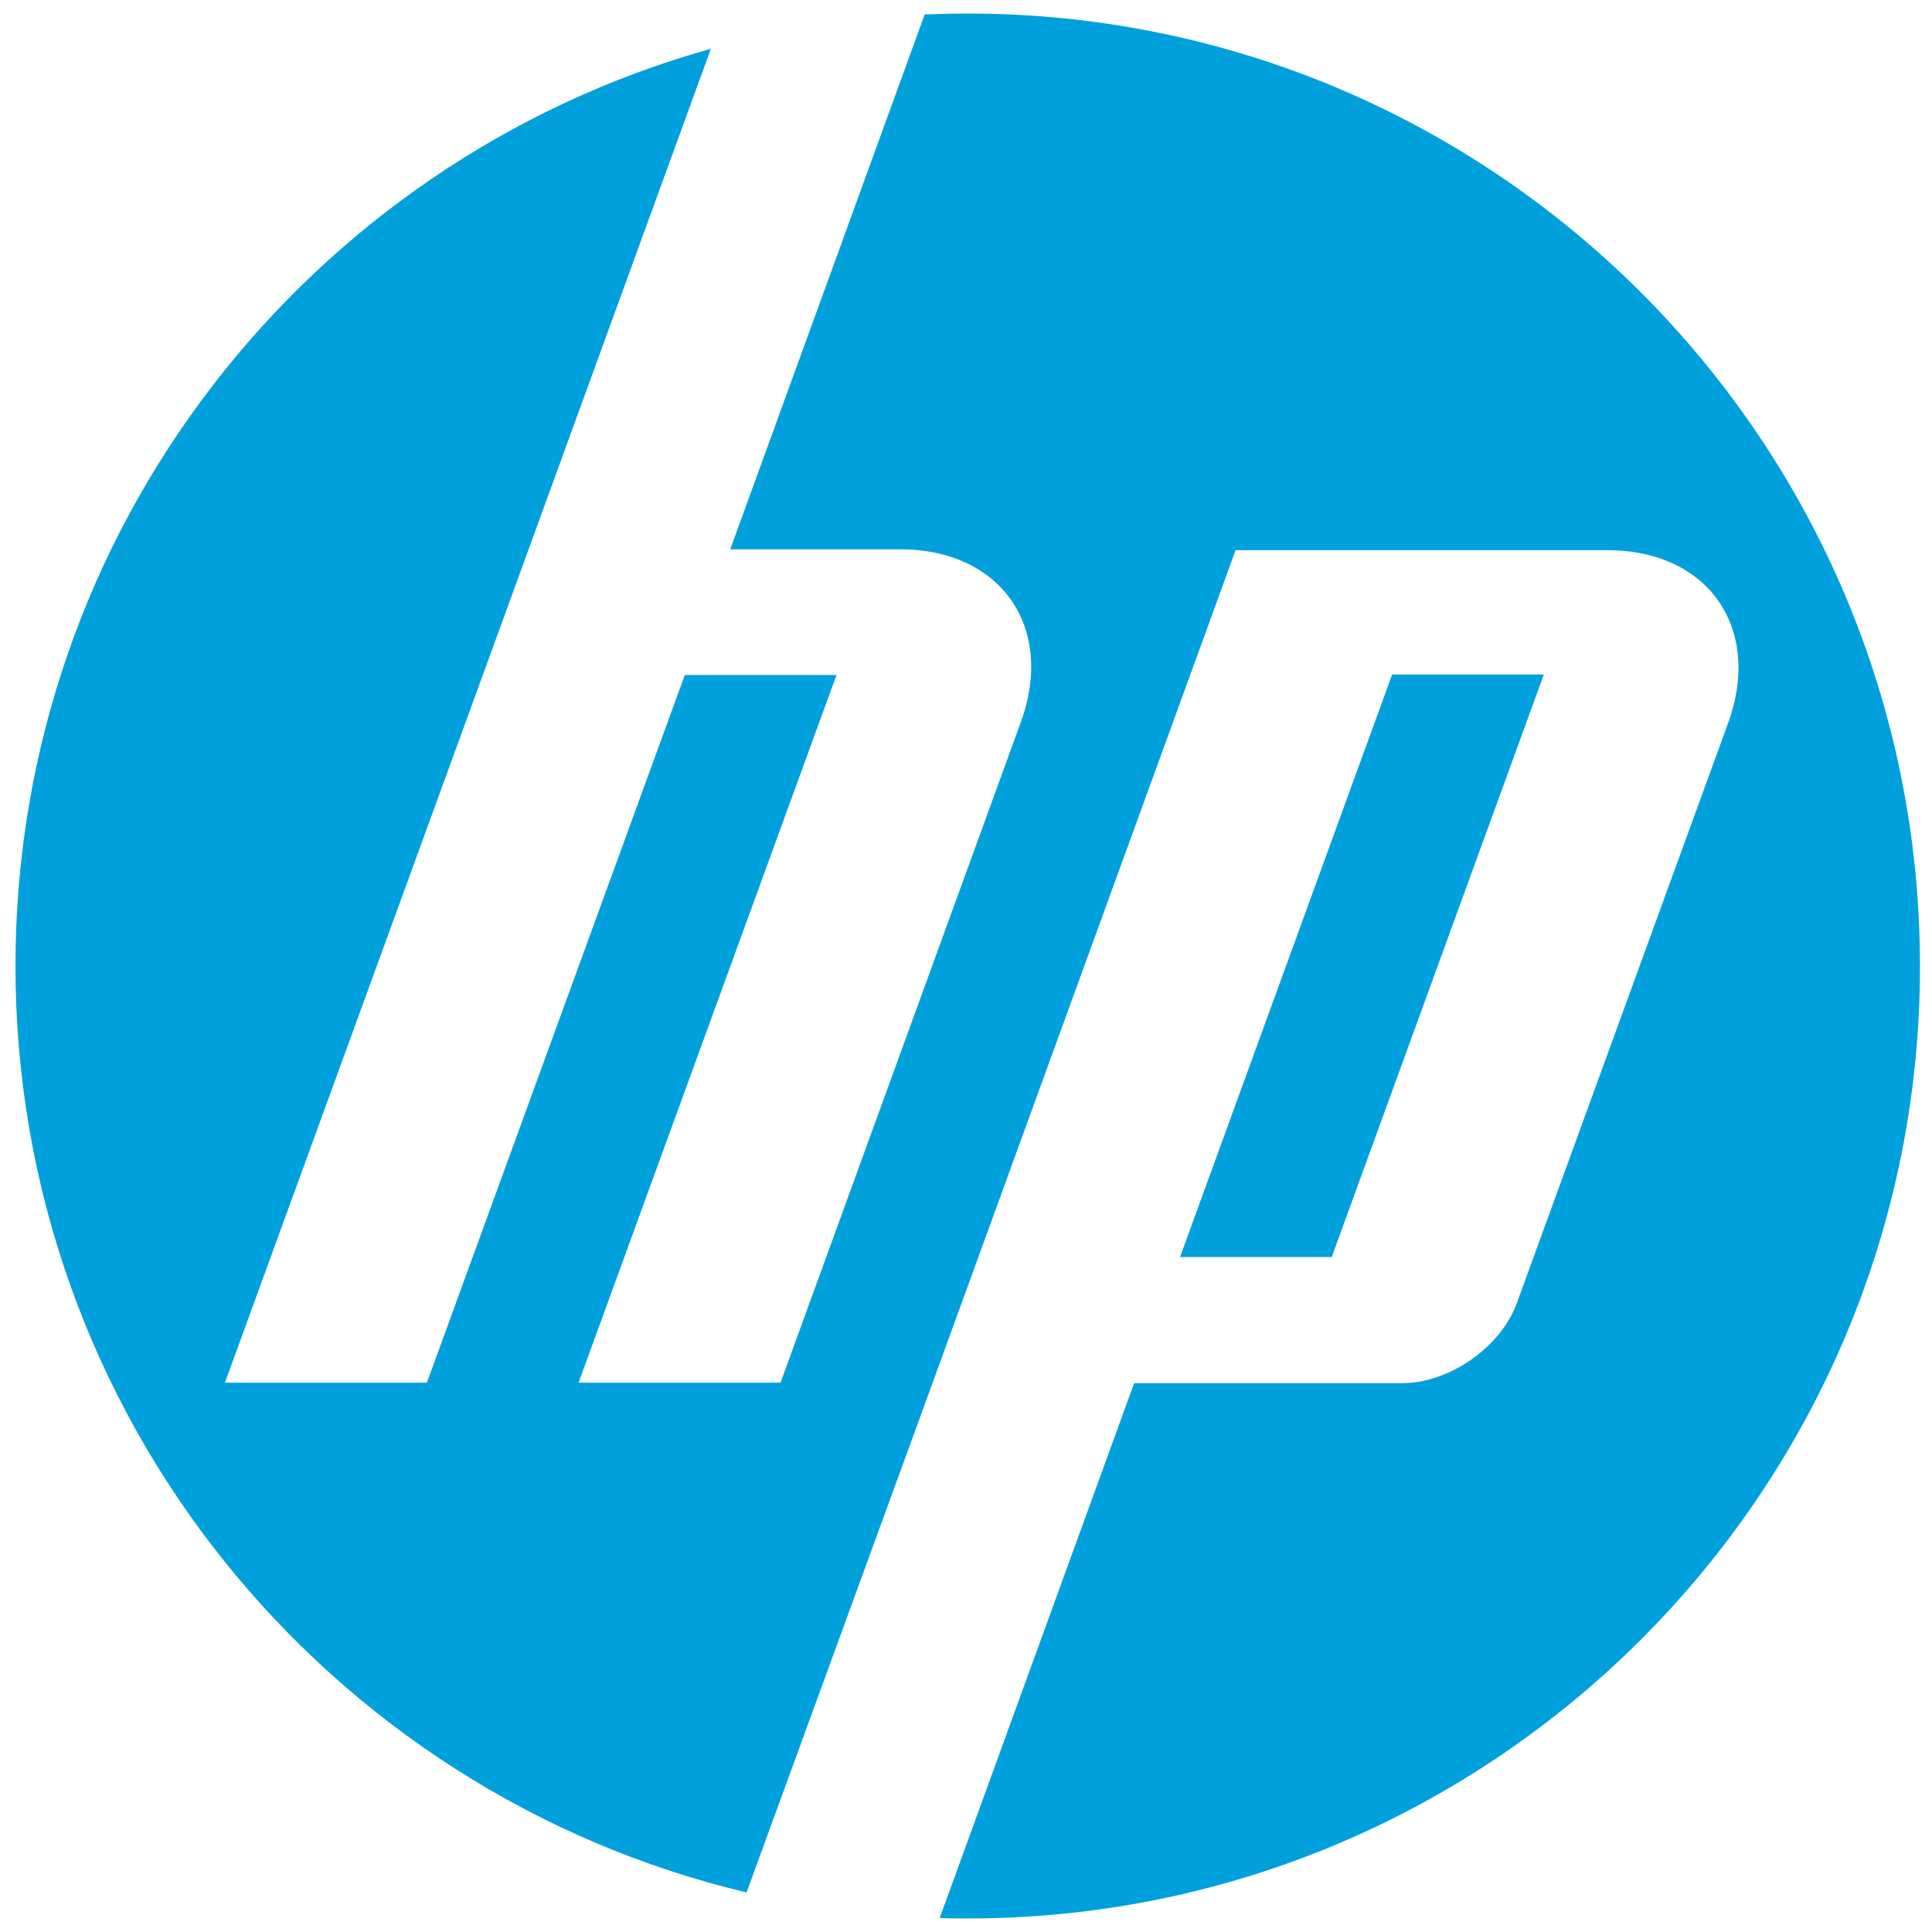 <?xml version="1.0" encoding="UTF-8"?> <!-- Generator: Adobe Illustrator 23.0.2, SVG Export Plug-In . SVG Version: 6.00 Build 0) --> <svg xmlns="http://www.w3.org/2000/svg" xmlns:xlink="http://www.w3.org/1999/xlink" id="Layer_1" x="0px" y="0px" viewBox="0 0 1000 1000" style="enable-background:new 0 0 1000 1000;" xml:space="preserve"> <style type="text/css"> .st0{fill:#00A0DC;} </style> <path class="st0" d="M501,992.99c-4.79,0-9.81,0-14.61-0.23l100.65-276.85h138.77c24.42,0,51.13-18.72,59.34-41.54l109.33-300.13 c17.8-49.07-10.27-89.47-62.54-89.47h-192.4L478.17,728.23l0,0l-91.75,251.29C169.37,927.94,8.01,732.8,8.01,499.99 c0-226.18,152.23-416.76,359.93-474.73l-94.49,259.51l0,0L116.42,715.68h104.53l133.52-366.32h78.51L299.46,715.68H404l124.39-341.9 c17.8-49.07-10.27-89.47-62.54-89.47h-87.87L478.63,7.46C485.94,7.23,493.47,7,500.77,7c272.29,0,492.99,220.71,492.99,492.99 C993.99,772.05,773.06,992.99,501,992.99z M799.08,349.13h-78.51l-109.78,301.5h78.51L799.08,349.13z"></path> </svg> 